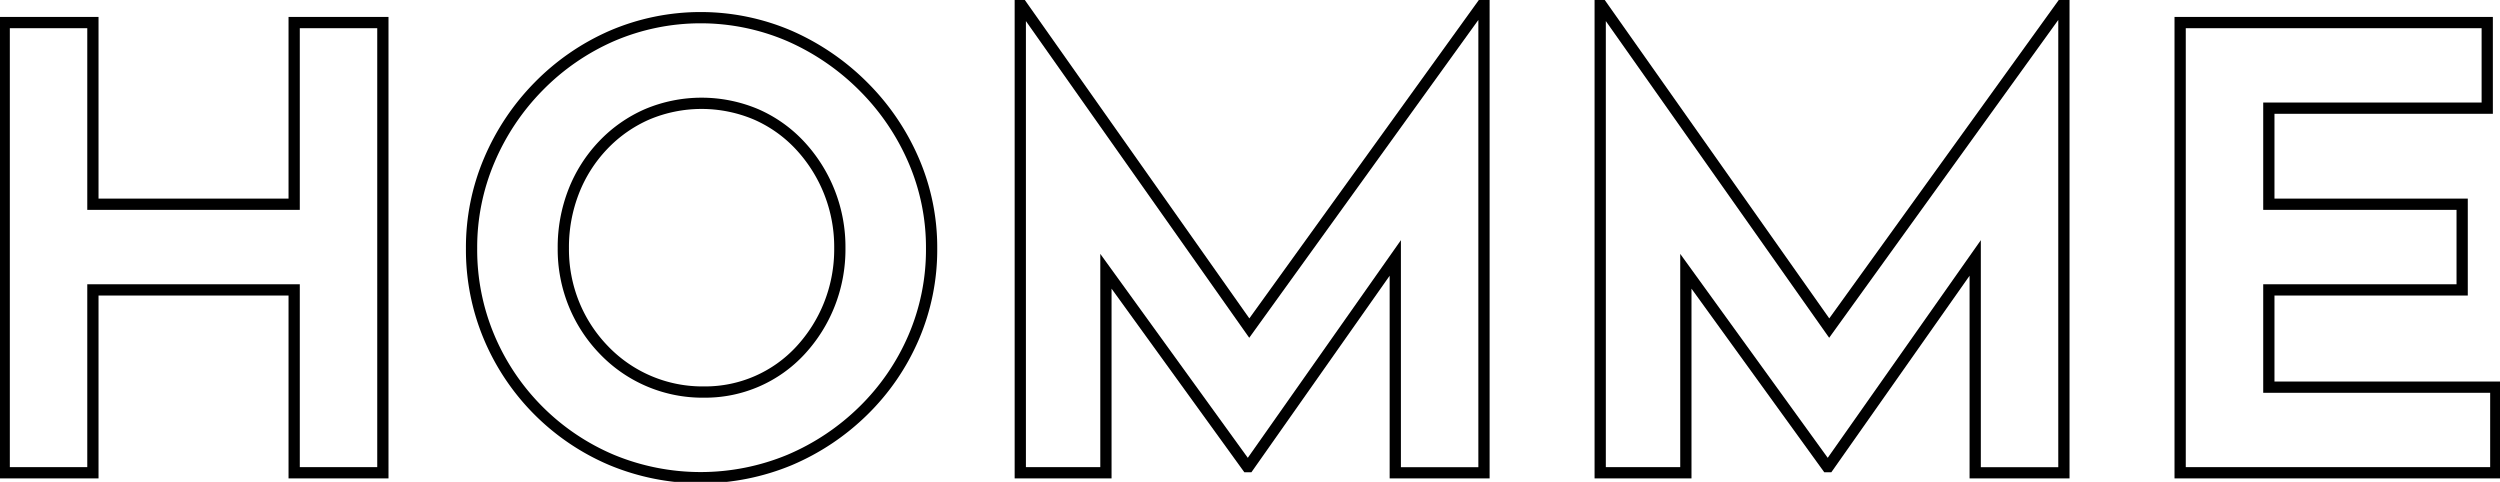 <svg xmlns="http://www.w3.org/2000/svg" xmlns:xlink="http://www.w3.org/1999/xlink" id="Groupe_21" data-name="Groupe 21" width="666" height="128.374" viewBox="0 0 666 128.374"><defs><clipPath id="clip-path"><rect id="Rectangle_7" data-name="Rectangle 7" width="666" height="128.374" fill="none"></rect></clipPath></defs><g id="Groupe_20" data-name="Groupe 20" clip-path="url(#clip-path)"><path id="Trac&#xE9;_24" data-name="Trac&#xE9; 24" d="M78.747,56.456H25.13V8.055H1.5V128H25.13V79.272H78.747V128h23.63V8.055H78.747Z" transform="translate(-0.381 -2.048)" fill="none" stroke="#000" stroke-width="3"></path><path id="Trac&#xE9;_25" data-name="Trac&#xE9; 25" d="M272.825,24.641A64.178,64.178,0,0,0,253.187,11.2a59.95,59.95,0,0,0-47.424,0,62.153,62.153,0,0,0-19.474,13.445A63.16,63.16,0,0,0,173.17,44.278a59.194,59.194,0,0,0-4.726,23.468,59.989,59.989,0,0,0,4.726,23.793,61.342,61.342,0,0,0,32.593,32.593,61.847,61.847,0,0,0,47.424,0,63.157,63.157,0,0,0,19.637-13.118,61.033,61.033,0,0,0,13.363-19.475A59.147,59.147,0,0,0,291,67.746a58.365,58.365,0,0,0-4.808-23.468A62.993,62.993,0,0,0,272.825,24.641Zm-9.044,58.017a39.408,39.408,0,0,1-7.66,12.222,34.508,34.508,0,0,1-25.749,11.164,36.33,36.33,0,0,1-26.645-11.164,38.317,38.317,0,0,1-7.985-12.222,38.764,38.764,0,0,1-2.852-14.911A40.82,40.82,0,0,1,195.66,52.59a37.715,37.715,0,0,1,7.822-12.3,36.1,36.1,0,0,1,11.734-8.23,37.316,37.316,0,0,1,29.008,0,35.267,35.267,0,0,1,11.652,8.23,39.674,39.674,0,0,1,10.674,27.46A39.8,39.8,0,0,1,263.781,82.657Z" transform="translate(-42.82 -1.603)" fill="none" stroke="#000" stroke-width="3"></path><path id="Trac&#xE9;_26" data-name="Trac&#xE9; 26" d="M425.458,87.782,364.614,1.5h-.163V126.333h22.815V72.646L424.913,124.7h.324L464.35,69.1v57.234h23.631V1.5h-.327Z" transform="translate(-92.647 -0.381)" fill="none" stroke="#000" stroke-width="3"></path><path id="Trac&#xE9;_27" data-name="Trac&#xE9; 27" d="M632.611,87.782,571.766,1.5H571.6V126.333H594.42V72.647L632.066,124.7h.324L671.5,69.1v57.234h23.631V1.5h-.327Z" transform="translate(-145.307 -0.381)" fill="none" stroke="#000" stroke-width="3"></path><path id="Trac&#xE9;_28" data-name="Trac&#xE9; 28" d="M802.388,105.184V79.272h51.5V56.456h-51.5V30.871h58.18V8.056H778.759V128h84.09V105.184Z" transform="translate(-197.968 -2.048)" fill="none" stroke="#000" stroke-width="3"></path></g></svg>